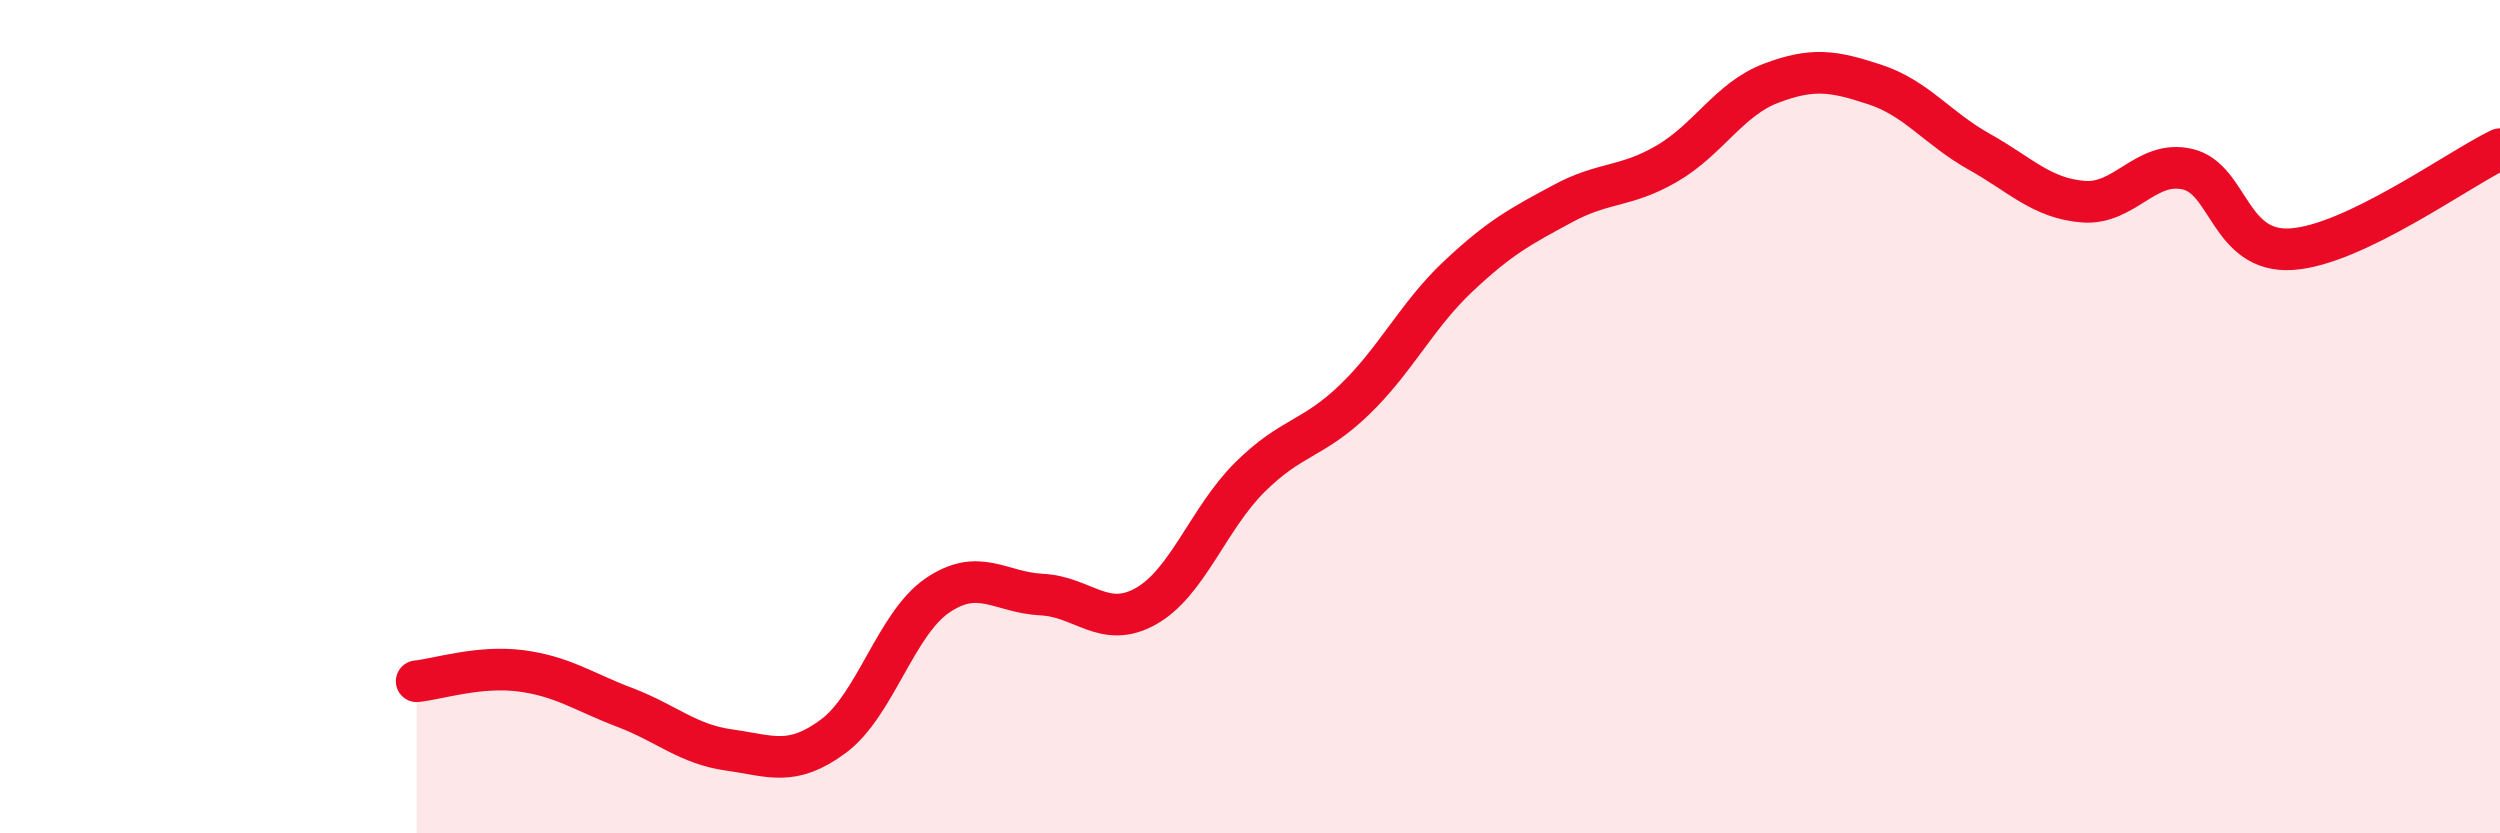 
    <svg width="60" height="20" viewBox="0 0 60 20" xmlns="http://www.w3.org/2000/svg">
      <path
        d="M 10,16.35 C 10.5,16.3 11.5,15.97 12.5,16.1 C 13.5,16.23 14,16.6 15,16.98 C 16,17.36 16.5,17.86 17.5,18 C 18.5,18.14 19,18.41 20,17.67 C 21,16.93 21.5,14.97 22.5,14.29 C 23.5,13.61 24,14.22 25,14.27 C 26,14.32 26.5,15.11 27.5,14.55 C 28.5,13.99 29,12.44 30,11.45 C 31,10.46 31.5,10.56 32.5,9.6 C 33.5,8.64 34,7.57 35,6.63 C 36,5.69 36.5,5.43 37.5,4.89 C 38.5,4.35 39,4.51 40,3.93 C 41,3.35 41.5,2.38 42.5,2 C 43.5,1.62 44,1.7 45,2.03 C 46,2.36 46.5,3.08 47.5,3.64 C 48.5,4.2 49,4.76 50,4.84 C 51,4.92 51.5,3.83 52.5,4.06 C 53.5,4.29 53.5,6.08 55,5.98 C 56.5,5.88 59,4.06 60,3.58L60 20L10 20Z"
        fill="#EB0A25"
        opacity="0.1"
        stroke-linecap="round"
        stroke-linejoin="round"
      />
      <path
        d="M 10,16.35 C 10.5,16.3 11.5,15.97 12.5,16.1 C 13.5,16.23 14,16.6 15,16.98 C 16,17.36 16.5,17.86 17.5,18 C 18.5,18.14 19,18.41 20,17.67 C 21,16.93 21.5,14.97 22.5,14.29 C 23.5,13.61 24,14.22 25,14.27 C 26,14.32 26.5,15.11 27.5,14.55 C 28.5,13.99 29,12.44 30,11.45 C 31,10.46 31.5,10.56 32.5,9.6 C 33.5,8.64 34,7.57 35,6.63 C 36,5.69 36.5,5.43 37.5,4.89 C 38.5,4.35 39,4.51 40,3.93 C 41,3.35 41.5,2.38 42.5,2 C 43.5,1.62 44,1.7 45,2.03 C 46,2.36 46.5,3.08 47.5,3.64 C 48.5,4.2 49,4.76 50,4.84 C 51,4.92 51.5,3.83 52.5,4.06 C 53.5,4.29 53.5,6.08 55,5.98 C 56.5,5.88 59,4.06 60,3.58"
        stroke="#EB0A25"
        stroke-width="1"
        fill="none"
        stroke-linecap="round"
        stroke-linejoin="round"
      />
    </svg>
  